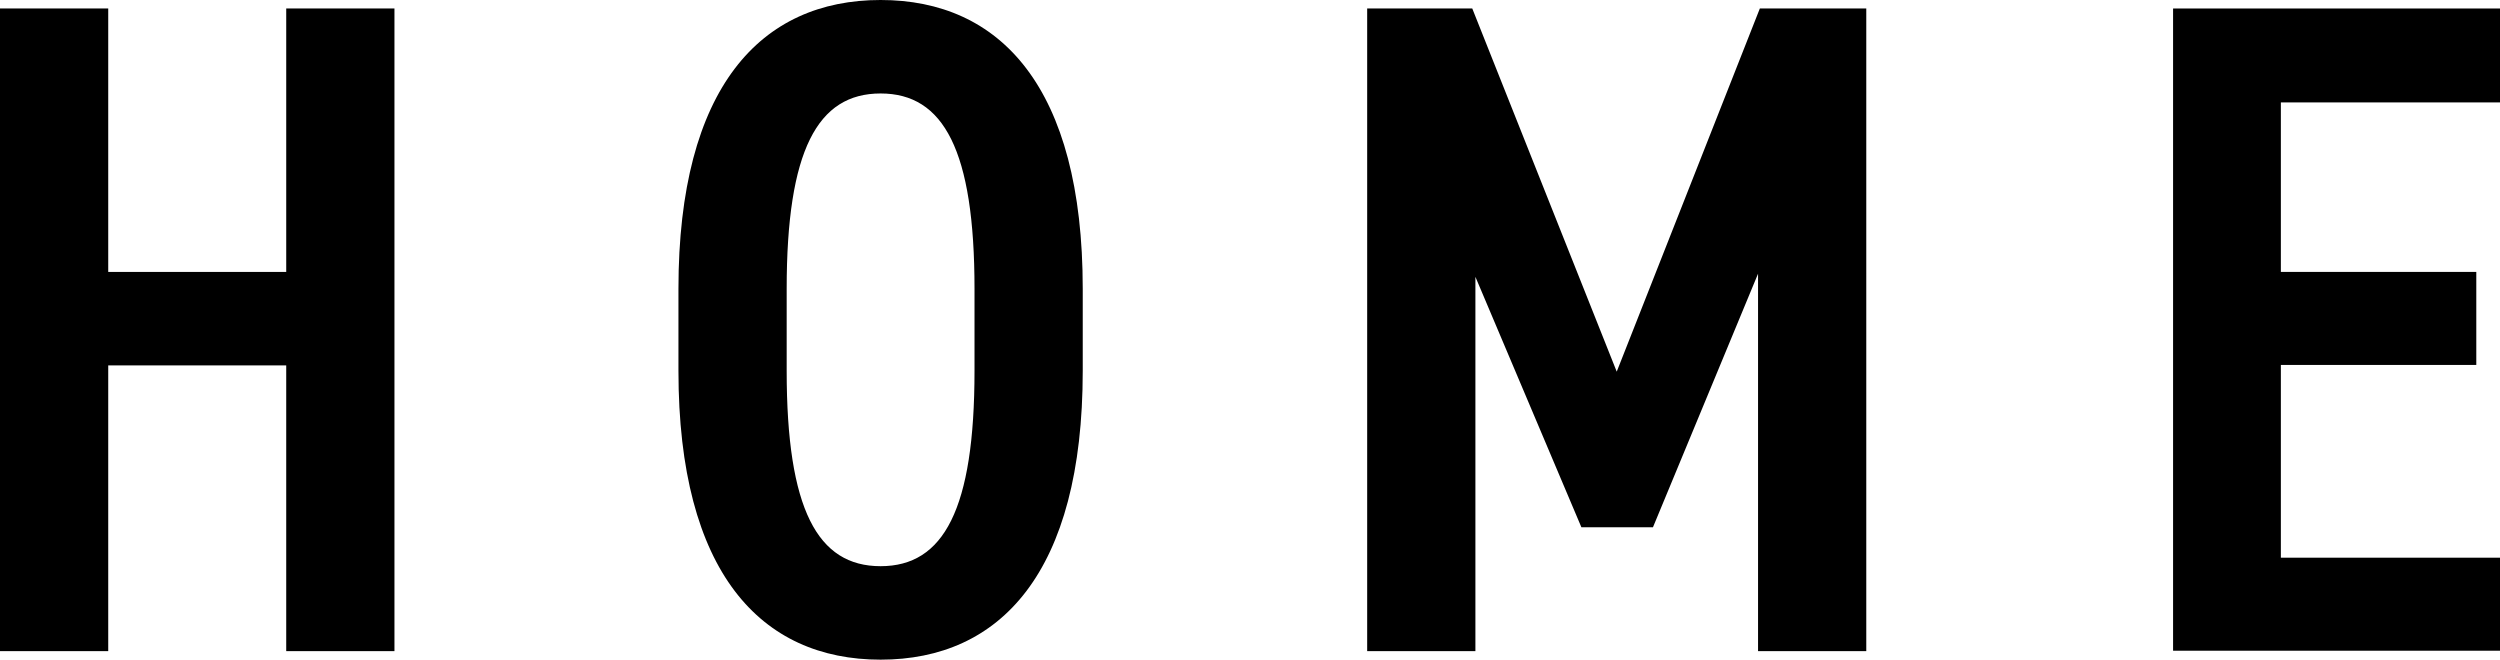 <?xml version="1.0" encoding="UTF-8"?>
<svg id="_レイヤー_2" data-name="レイヤー 2" xmlns="http://www.w3.org/2000/svg" viewBox="0 0 55.9 14.75">
  <g id="_レイヤー_4" data-name="レイヤー 4">
    <g>
      <path d="M2.42,6.08h3.98V.19h2.42V14.56h-2.42v-6.39H2.42v6.39H0V.19H2.42V6.08Z"/>
      <path d="M15.17,8.29v-1.83c0-4.52,1.85-6.46,4.52-6.46s4.52,1.94,4.52,6.46v1.83c0,4.52-1.85,6.46-4.52,6.46s-4.52-1.94-4.52-6.46Zm2.42-1.83v1.83c0,3.1,.69,4.37,2.1,4.37s2.1-1.27,2.1-4.37v-1.83c0-3.1-.69-4.37-2.1-4.37s-2.1,1.27-2.1,4.37Z"/>
      <path d="M36.15,8.31L39.35,.19h2.38V14.56h-2.42V6.12l-2.35,5.67h-1.6l-2.37-5.6V14.56h-2.42V.19h2.35l3.23,8.12Z"/>
      <path d="M55.9,.19V2.29h-4.9v3.79h4.37v2.08h-4.37v4.31h4.9v2.08h-7.31V.19h7.31Z"/>
    </g>
  </g>
</svg>